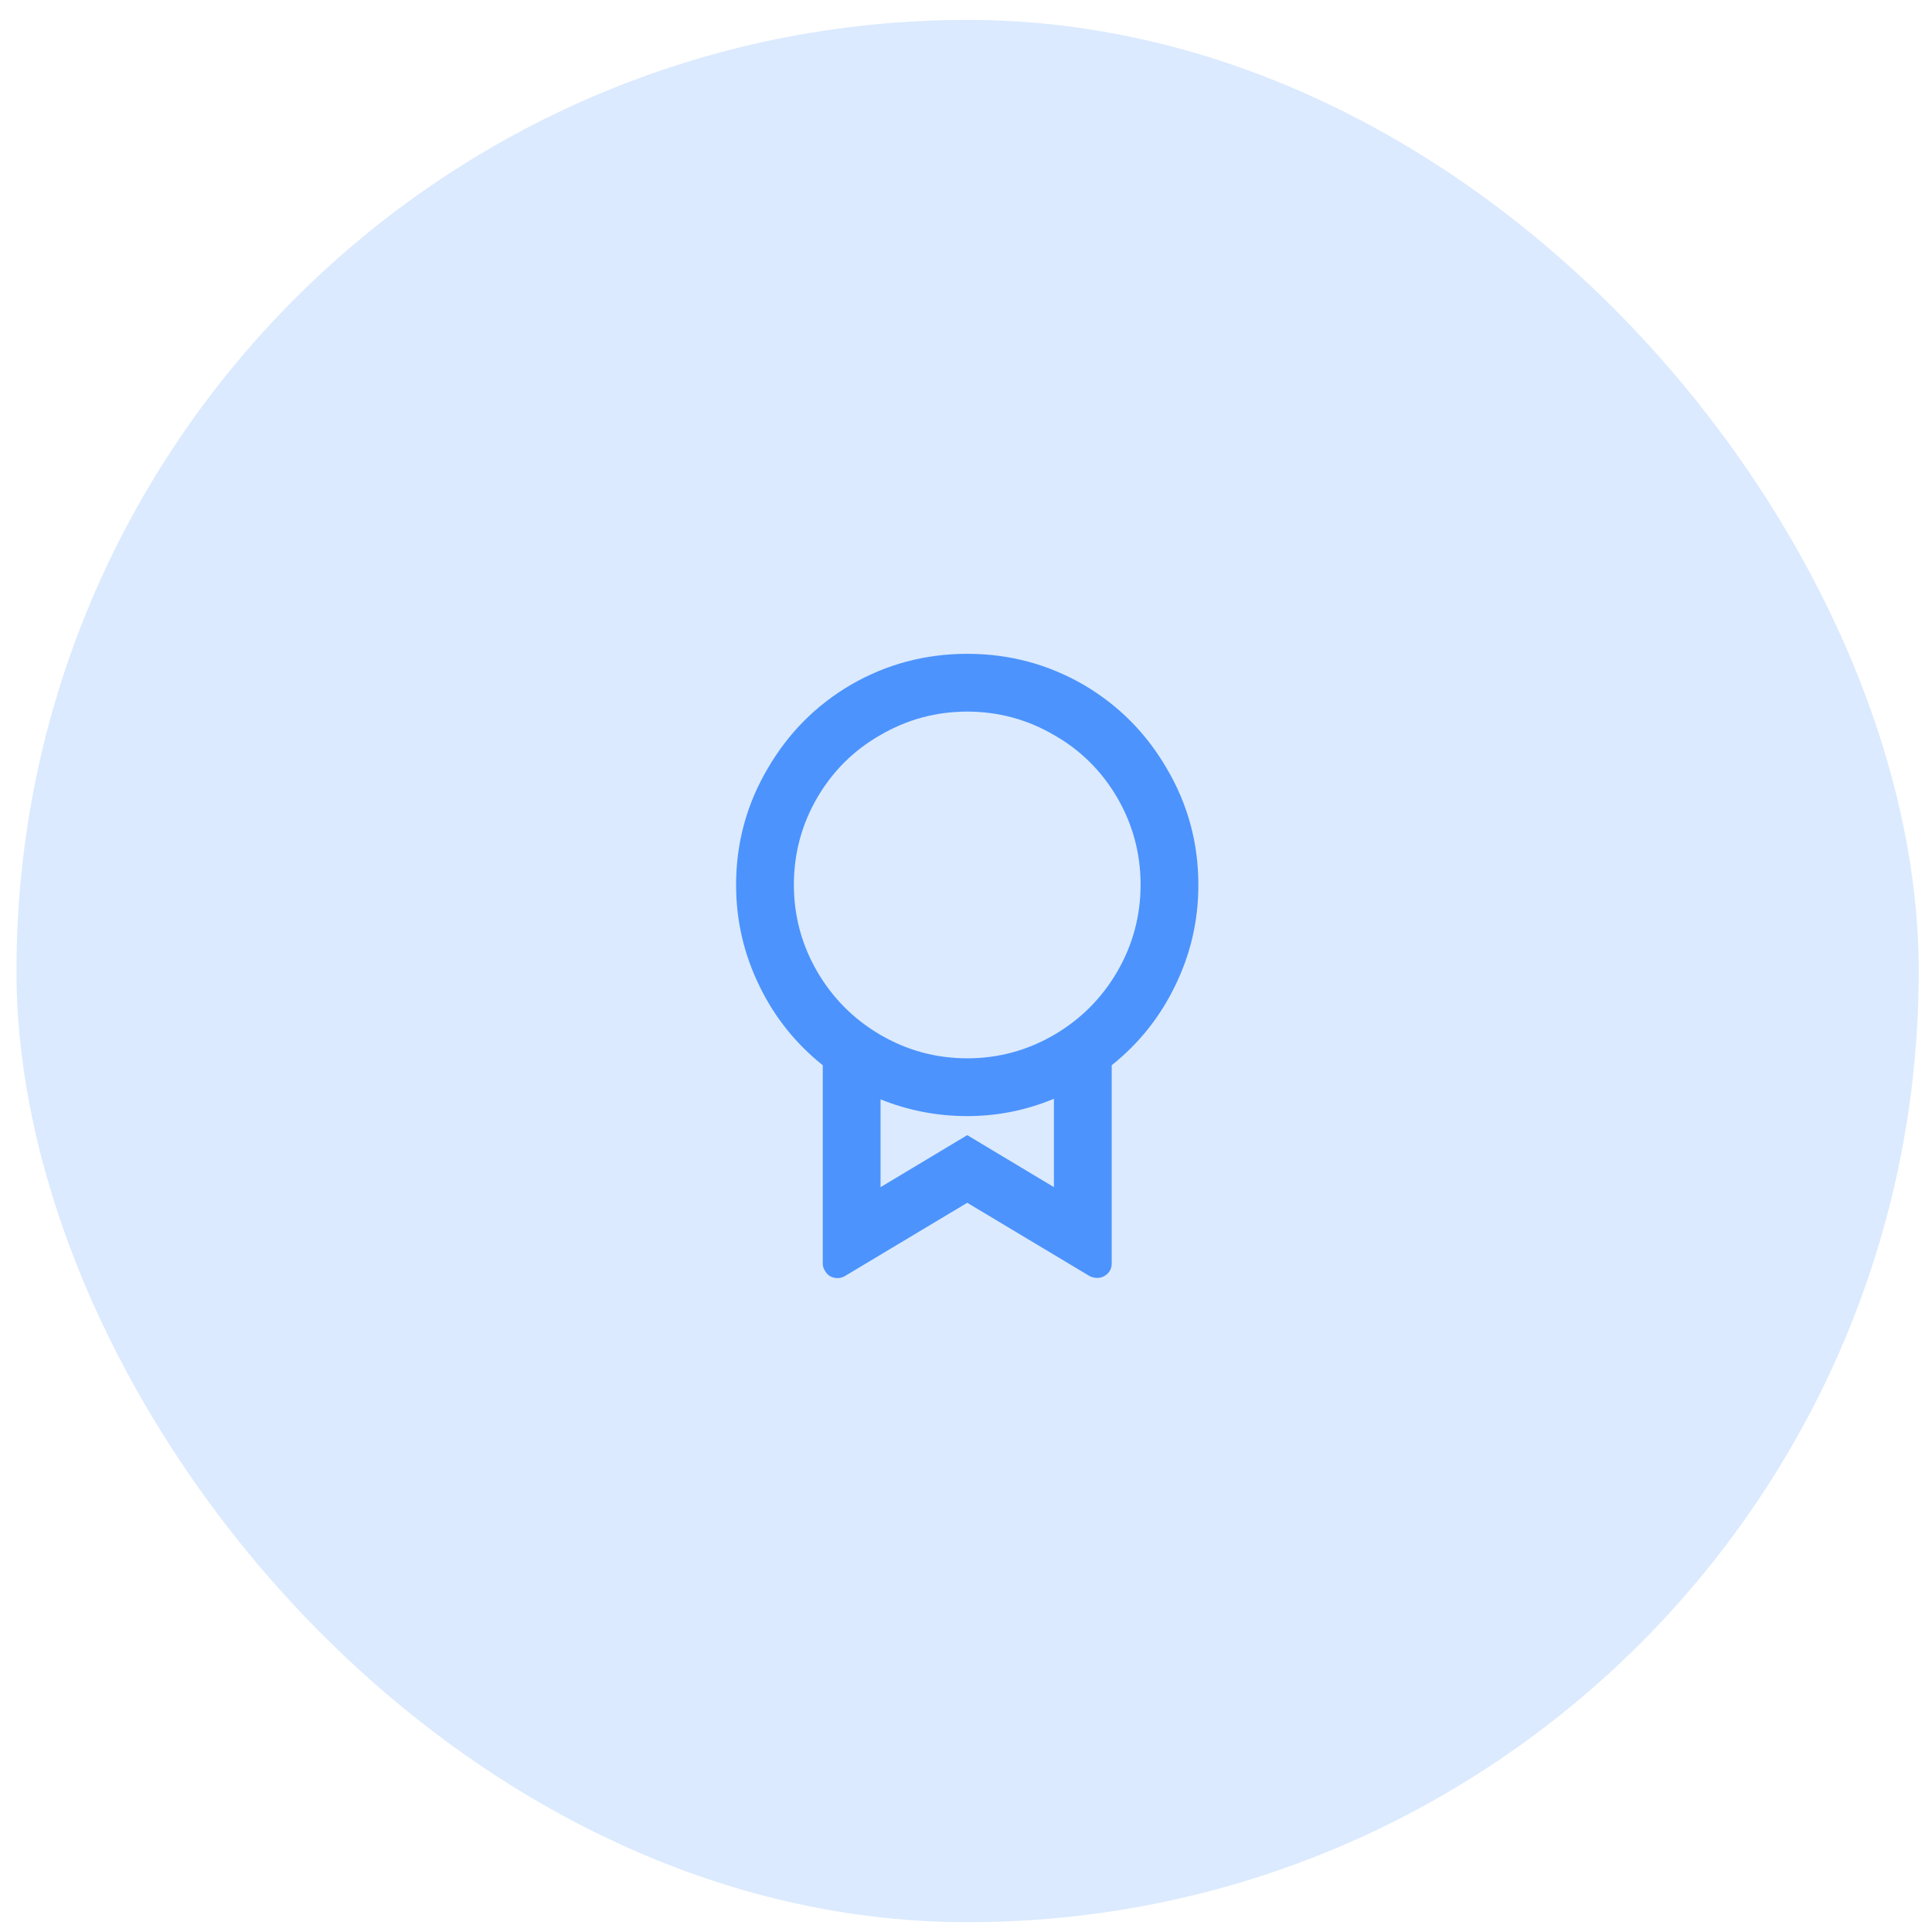 <svg width="65" height="65" viewBox="0 0 65 65" fill="none" xmlns="http://www.w3.org/2000/svg">
<rect x="0.554" y="0.67" width="64" height="64" rx="32" fill="#DBEAFE"/>
<path d="M37.402 35.839V42.508C37.402 42.65 37.353 42.767 37.256 42.857C37.159 42.948 37.045 42.993 36.916 42.993C36.825 42.993 36.741 42.974 36.663 42.935L32.542 40.466L28.42 42.935C28.303 43 28.18 43.016 28.05 42.984C27.921 42.951 27.824 42.877 27.759 42.76C27.707 42.682 27.681 42.598 27.681 42.508V35.839C26.774 35.113 26.067 34.232 25.562 33.195C25.031 32.119 24.765 30.979 24.765 29.773C24.765 28.36 25.121 27.051 25.834 25.846C26.521 24.666 27.448 23.733 28.614 23.046C29.82 22.346 31.129 21.997 32.542 21.997C33.954 21.997 35.263 22.346 36.469 23.046C37.635 23.733 38.562 24.666 39.249 25.846C39.962 27.051 40.318 28.36 40.318 29.773C40.318 30.979 40.053 32.119 39.521 33.195C39.016 34.232 38.309 35.113 37.402 35.839ZM29.625 36.967V39.941L32.542 38.191L35.458 39.941V36.967C34.525 37.355 33.553 37.55 32.542 37.55C31.531 37.55 30.558 37.362 29.625 36.986V36.967ZM32.542 35.606C33.591 35.606 34.57 35.34 35.477 34.809C36.359 34.29 37.059 33.59 37.577 32.709C38.108 31.802 38.374 30.82 38.374 29.764C38.374 28.707 38.108 27.725 37.577 26.818C37.059 25.937 36.359 25.243 35.477 24.738C34.57 24.206 33.591 23.941 32.542 23.941C31.492 23.941 30.513 24.206 29.606 24.738C28.724 25.243 28.025 25.937 27.506 26.818C26.975 27.725 26.709 28.707 26.709 29.764C26.709 30.82 26.975 31.802 27.506 32.709C28.025 33.59 28.724 34.29 29.606 34.809C30.513 35.34 31.492 35.606 32.542 35.606Z" fill="#4C93FD"/>
</svg>
